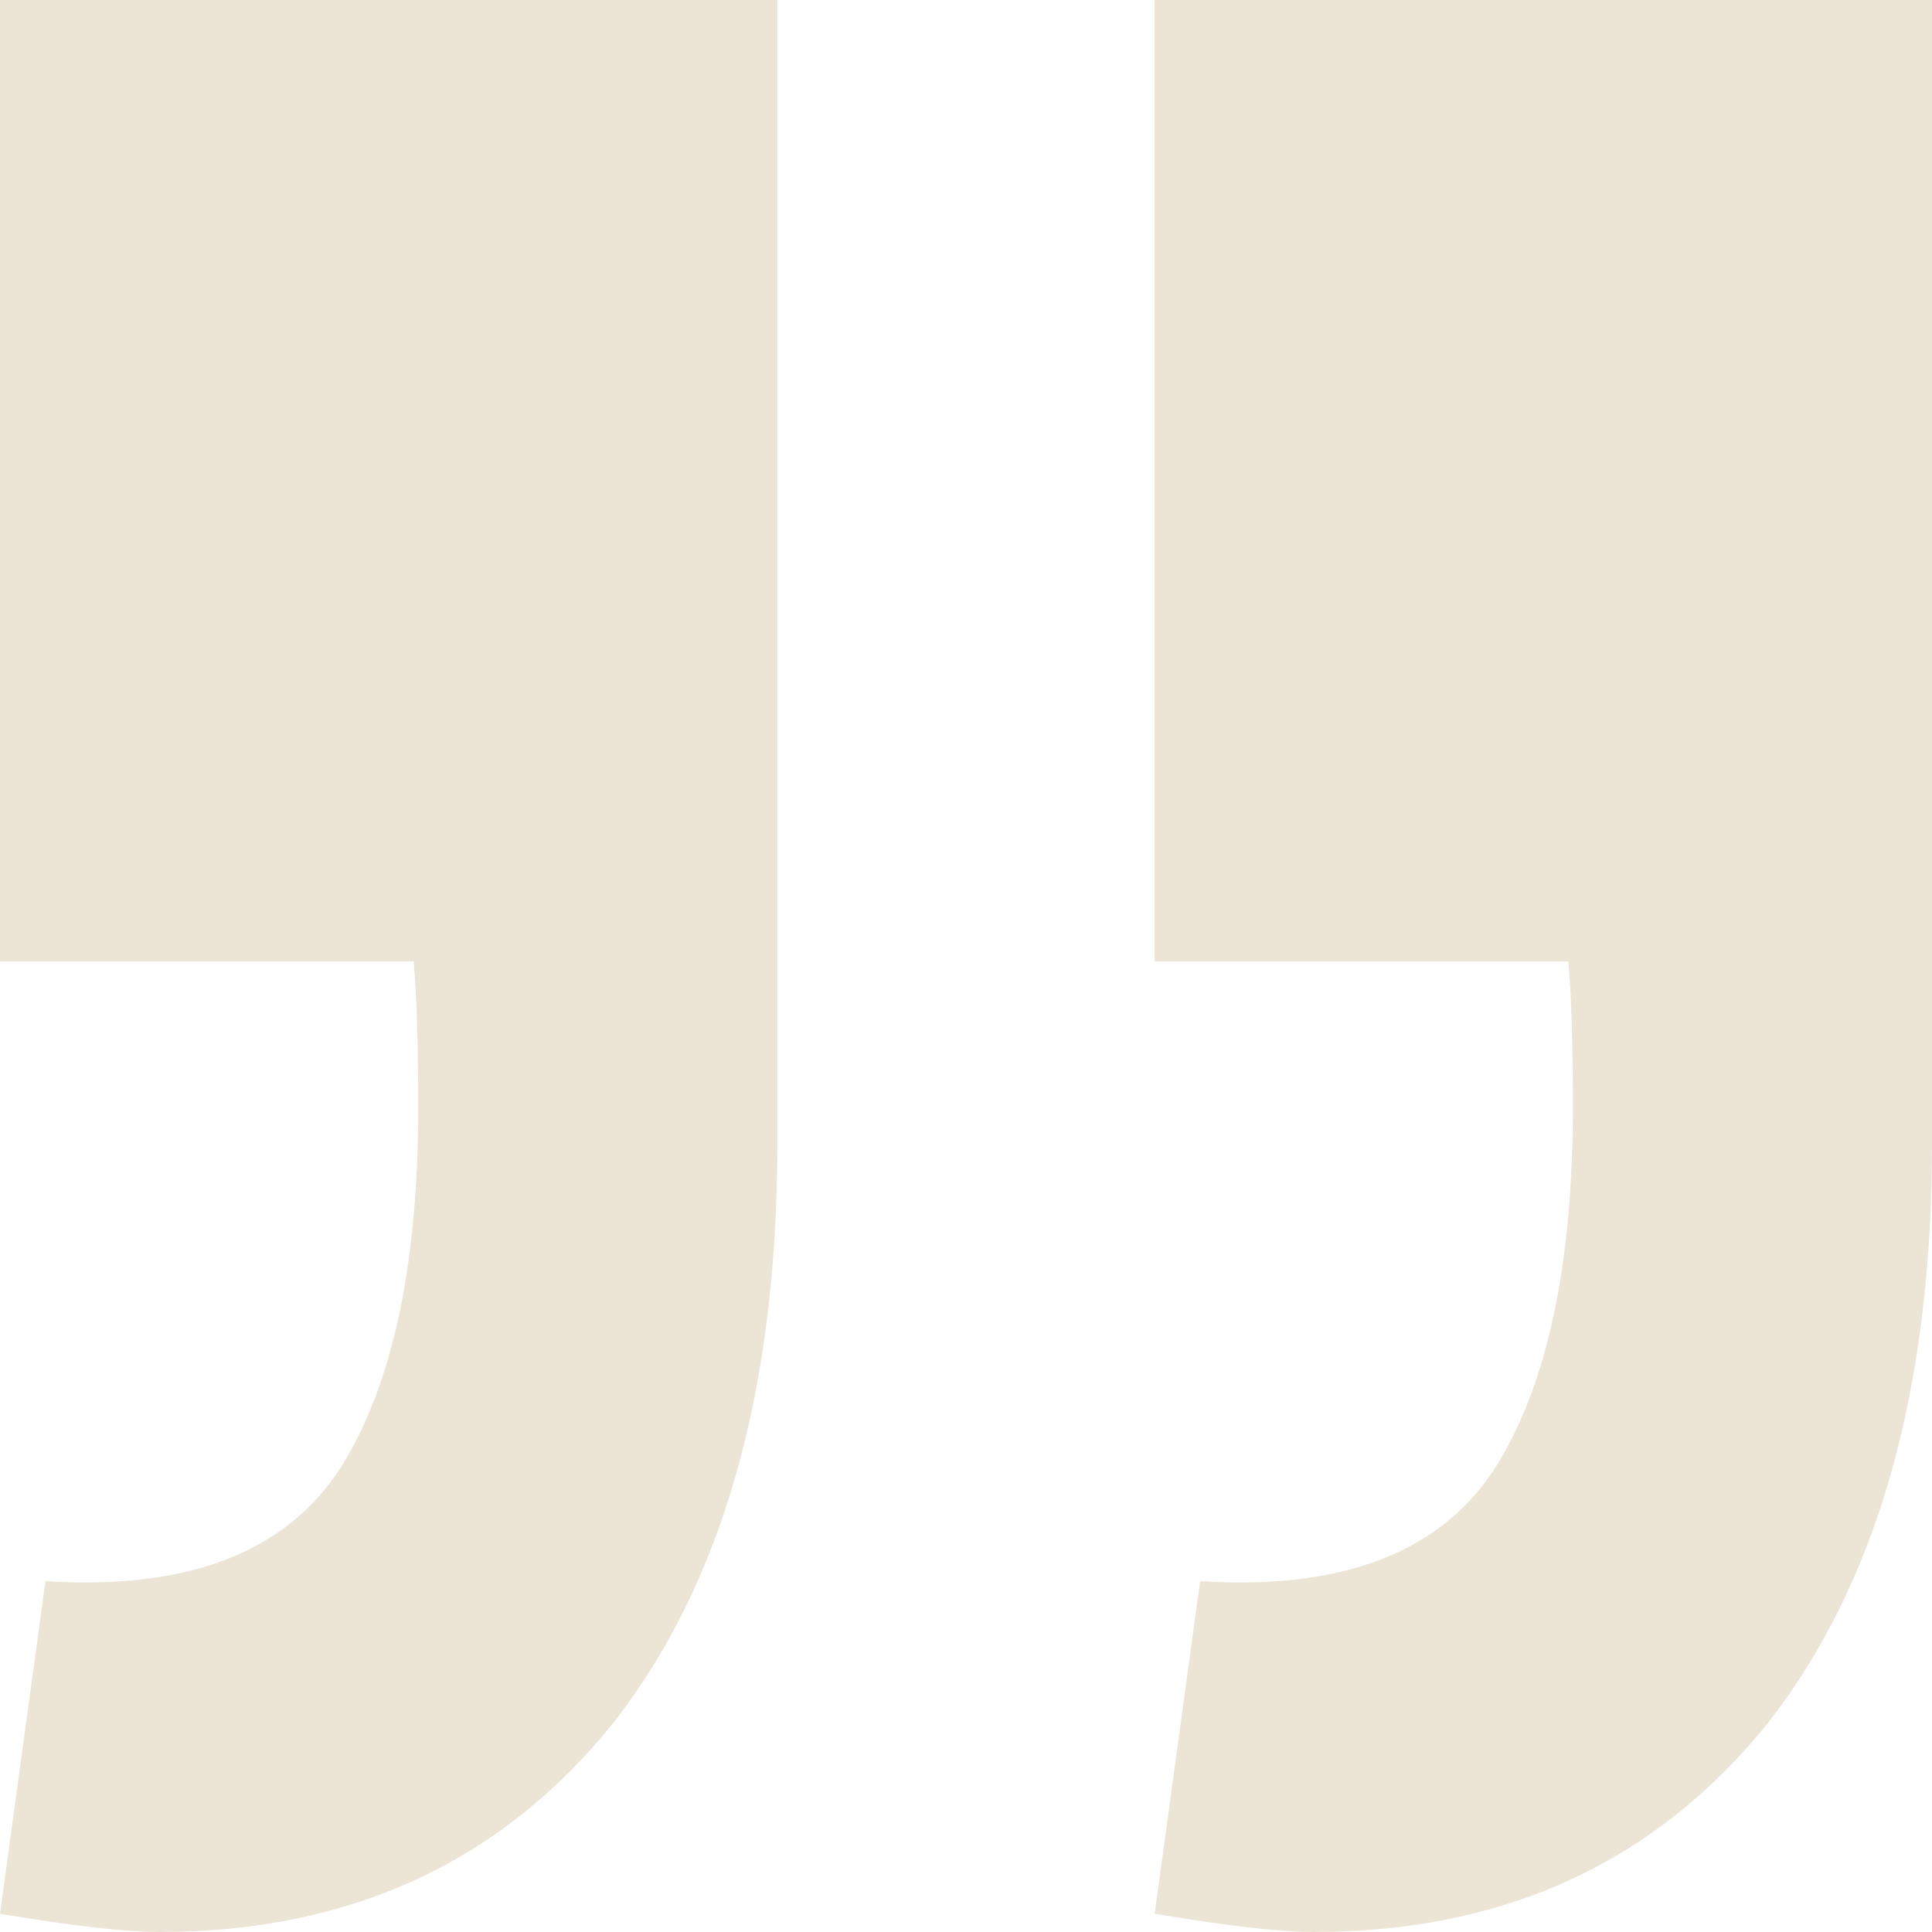 <svg width="125" height="125" viewBox="0 0 125 125" fill="none" xmlns="http://www.w3.org/2000/svg">
<path d="M77.647 102.3C86.863 102.889 93.235 100.432 96.765 94.929C100.098 89.623 101.765 81.859 101.765 71.639C101.765 67.512 101.667 64.367 101.471 62.205L74.706 62.205L74.706 -4.39685e-06L125 0L125 73.998C125 89.918 121.471 102.398 114.412 111.439C107.157 120.48 97.353 125 85 125C82.843 125 79.412 124.607 74.706 123.821L77.647 102.3ZM2.941 102.3C12.157 102.889 18.529 100.432 22.059 94.929C25.392 89.623 27.059 81.859 27.059 71.639C27.059 67.512 26.961 64.367 26.765 62.205L5.4897e-06 62.205L1.09278e-05 -1.09278e-05L50.294 -6.531e-06L50.294 73.998C50.294 89.917 46.765 102.398 39.706 111.439C32.451 120.48 22.647 125 10.294 125C8.137 125 4.706 124.607 1.03092e-07 123.821L2.941 102.3Z" fill="#ECE5D6"/>
</svg>
